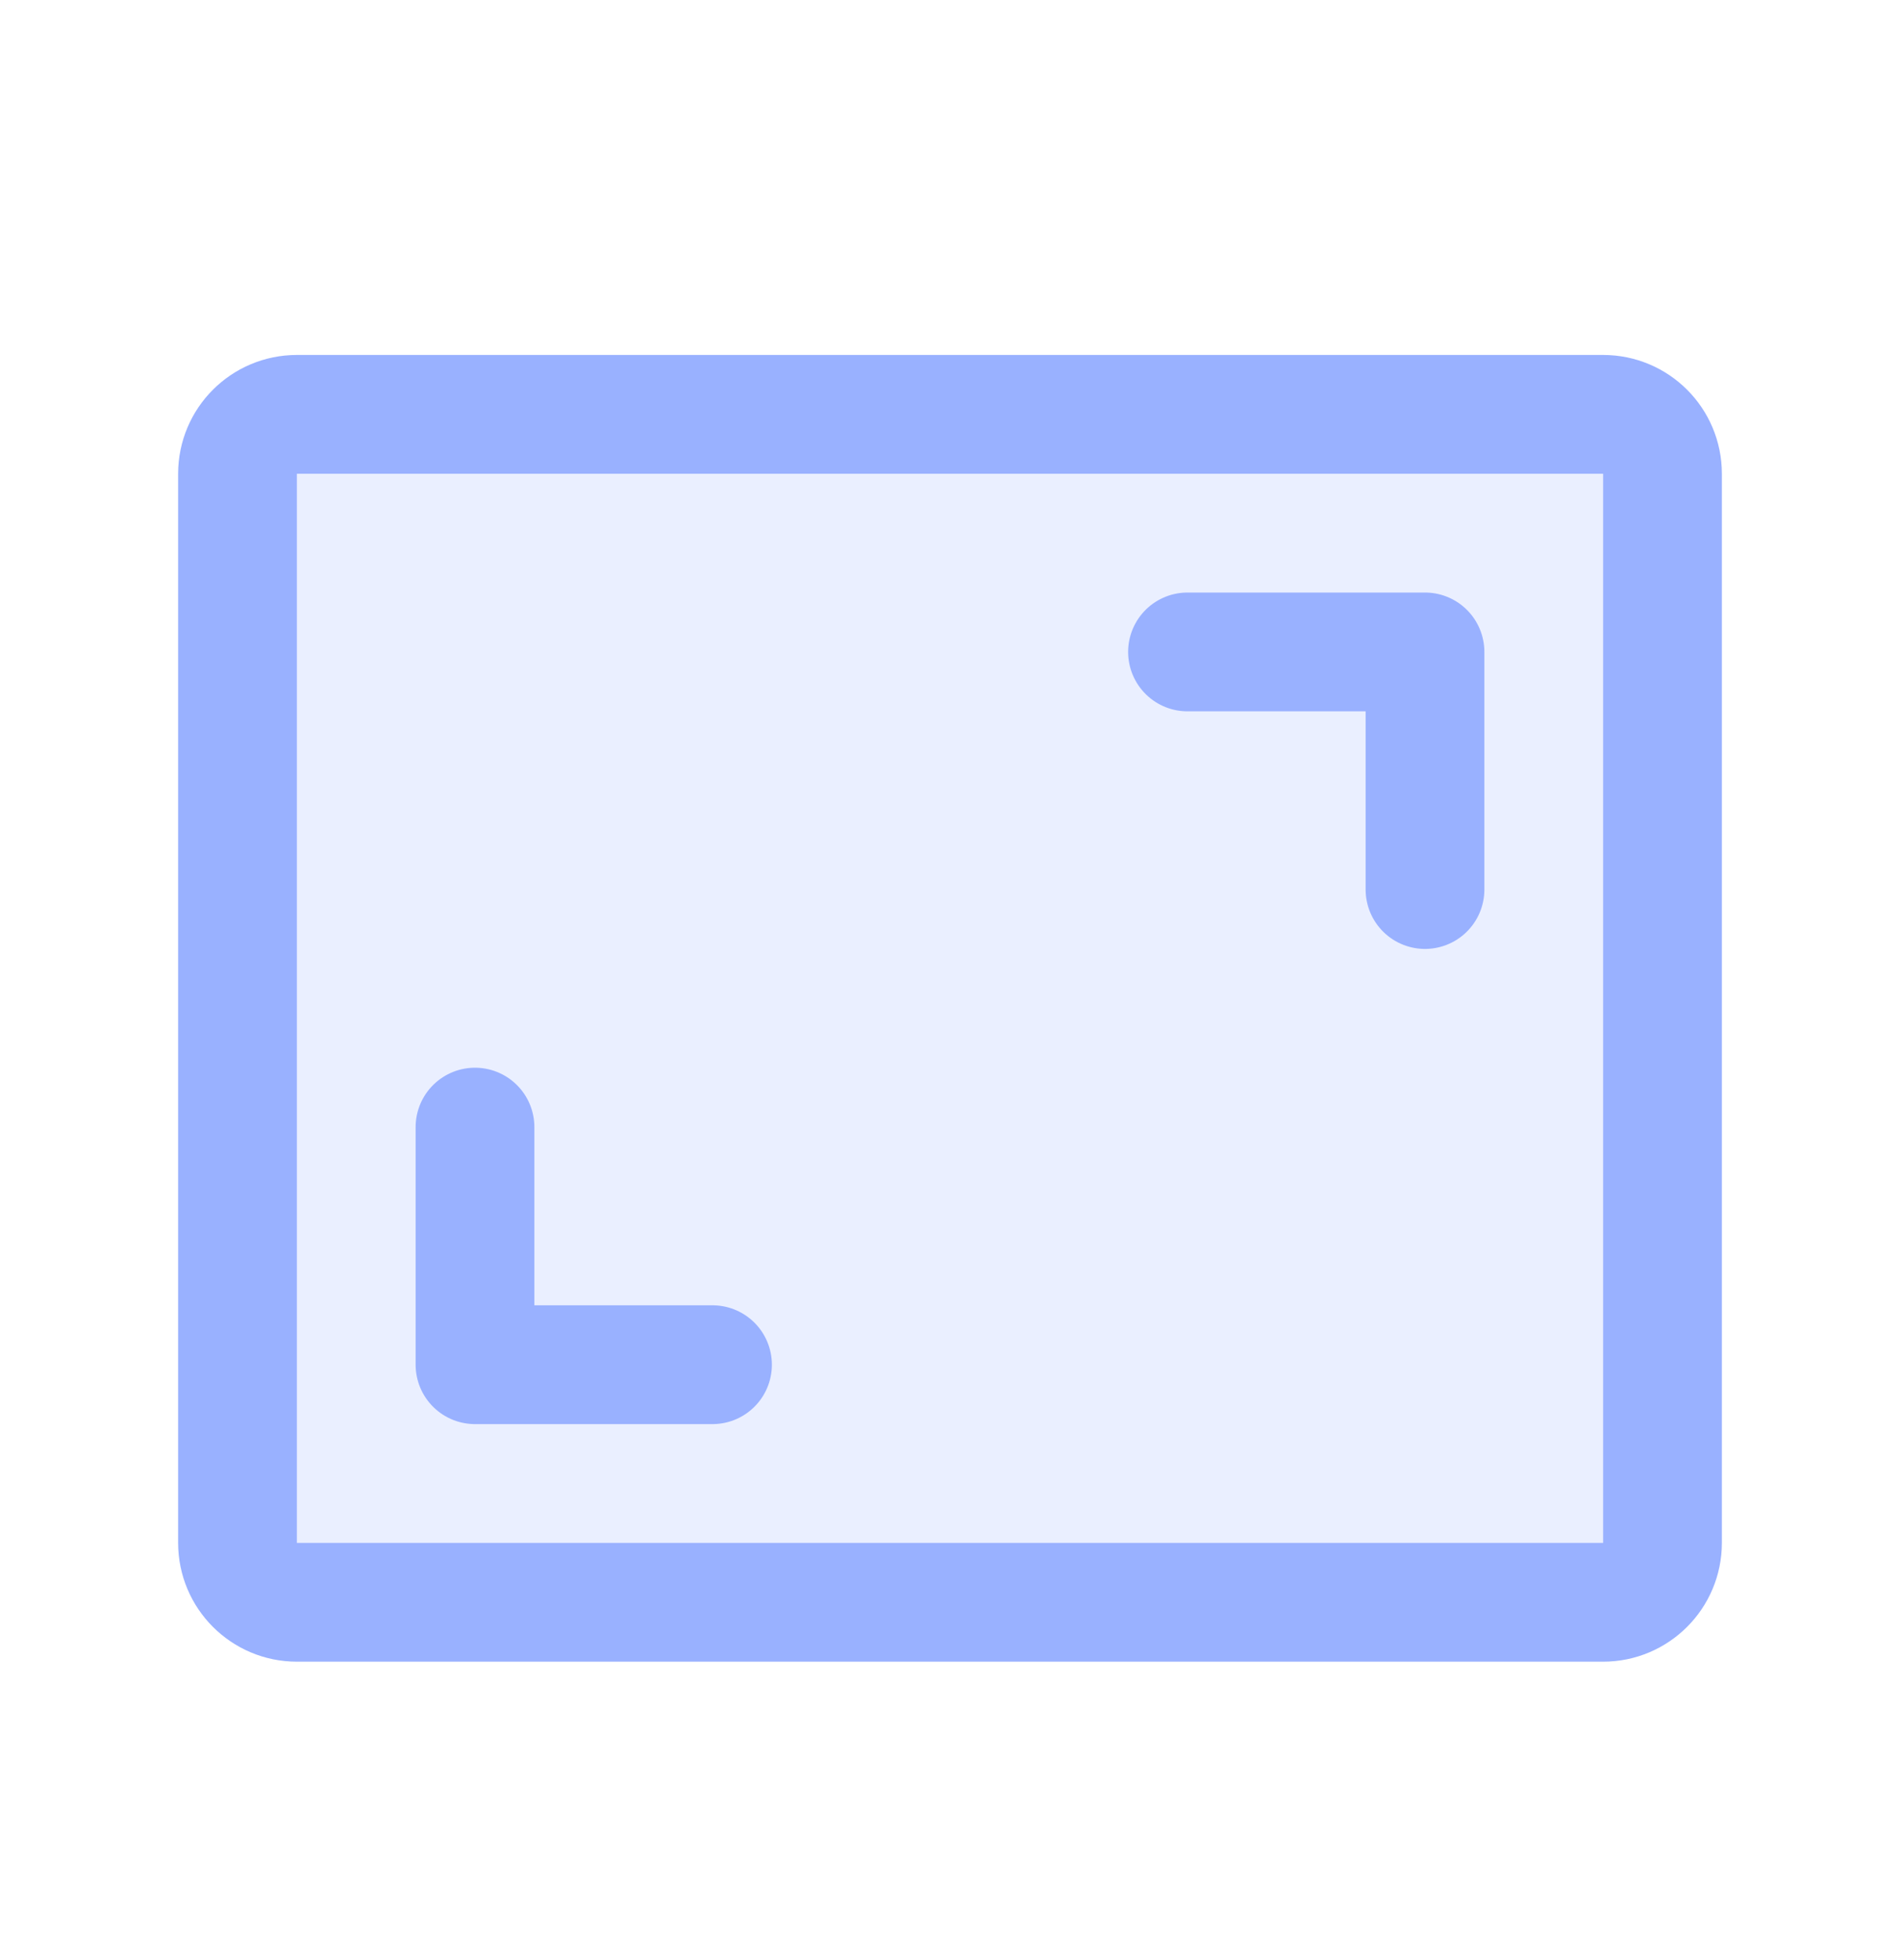 <svg width="32" height="33" viewBox="0 0 32 33" fill="none" xmlns="http://www.w3.org/2000/svg">
<g clip-path="url(#clip0_3107_16922)">
<path opacity="0.2" d="M27 6.976H5C4.448 6.976 4 7.423 4 7.976V25.976C4 26.528 4.448 26.976 5 26.976H27C27.552 26.976 28 26.528 28 25.976V7.976C28 7.423 27.552 6.976 27 6.976Z" fill="#99B1FF"/>
<path d="M20 10.976H24V14.976" stroke="#99B1FF" stroke-width="2" stroke-linecap="round" stroke-linejoin="round"/>
<path d="M12 22.976H8V18.976" stroke="#99B1FF" stroke-width="2" stroke-linecap="round" stroke-linejoin="round"/>
<path d="M27 6.976H5C4.448 6.976 4 7.423 4 7.976V25.976C4 26.528 4.448 26.976 5 26.976H27C27.552 26.976 28 26.528 28 25.976V7.976C28 7.423 27.552 6.976 27 6.976Z" stroke="#99B1FF" stroke-width="2" stroke-linecap="round" stroke-linejoin="round"/>
</g>
<defs>
<clipPath id="clip0_3107_16922">
<rect width="32" height="32" fill="white" transform="translate(0 0.976)"/>
</clipPath>
</defs>
</svg>
